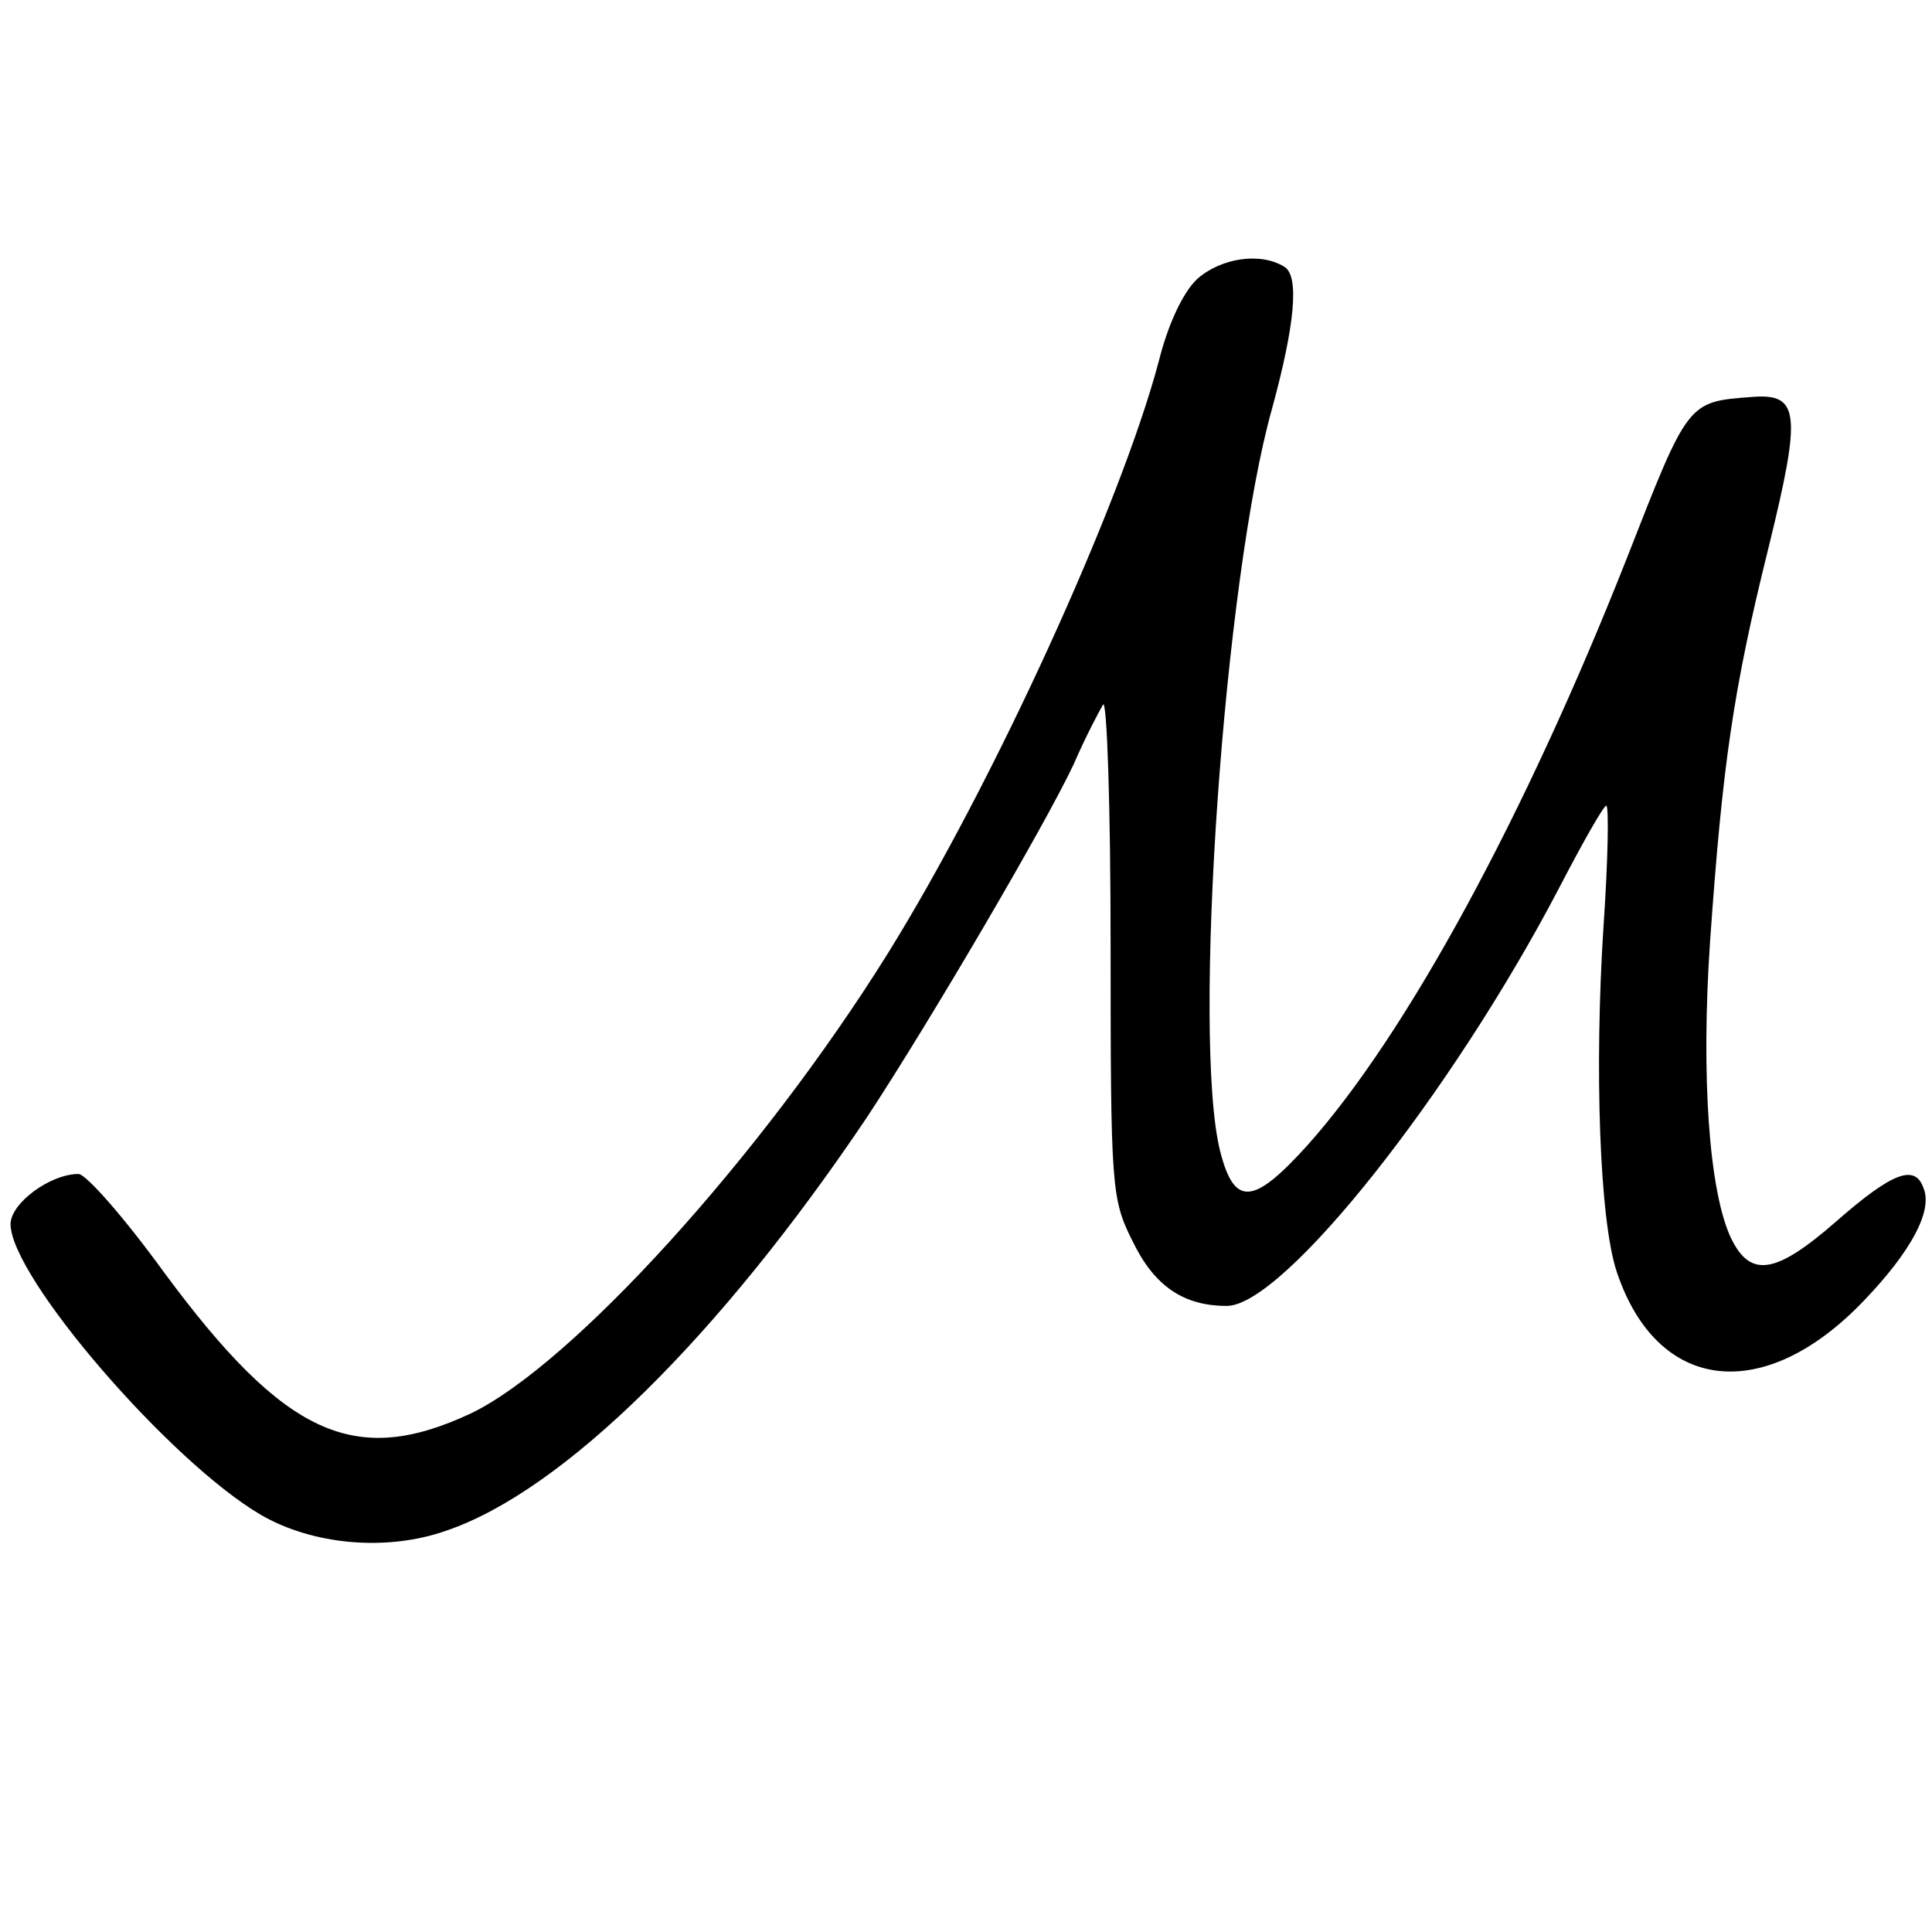 <?xml version="1.0" encoding="utf-8"?>
<!-- Generator: Adobe Illustrator 18.0.0, SVG Export Plug-In . SVG Version: 6.00 Build 0)  -->
<!DOCTYPE svg PUBLIC "-//W3C//DTD SVG 1.1//EN" "http://www.w3.org/Graphics/SVG/1.1/DTD/svg11.dtd">
<svg version="1.1" id="Layer_1" xmlns="http://www.w3.org/2000/svg" xmlns:xlink="http://www.w3.org/1999/xlink" x="0px" y="0px"
	 viewBox="0 0 640 640" enable-background="new 0 0 640 640" xml:space="preserve">
<path d="M396.6,92.4c-4.7,4.4-9.7,15-12.8,27.5C371.2,167.2,329,259.7,294,316c-41.9,67.2-104.8,136.4-138.2,152.3
	c-38.2,17.8-61.3,7.5-101.3-46.6c-13.1-18.1-26-32.8-28.5-32.8c-9.4,0-22.5,9.7-22.5,16.6c0,17.5,52.9,78.8,82.9,96.3
	c17.2,10,41.6,12.2,61.3,5.3c38.8-13.1,90.7-64.4,139.5-137c20.6-31.3,59.1-96.9,68.5-117c3.8-8.8,8.4-17.5,9.7-19.7
	c1.3-1.9,2.5,34.1,2.5,79.7c0,80.4,0.3,84.1,7.2,97.9c7.2,15,16.9,21.6,31.3,21.6c18.8,0,74.7-70.7,110.1-138.5
	c7.8-15,14.7-27.2,15.6-27.2s0.6,17.8-0.9,39.7c-3.1,47.8-1.3,97.9,4.4,114.8c13.4,40,48.8,44.1,81.9,9.4
	c15.6-16.3,22.8-29.7,19.7-37.2c-2.8-8.1-10.3-5.3-28.8,10.9c-20,17.5-28.5,19.1-35,5.6c-7.2-15.3-10-53.2-6.9-98.5
	c4.1-57.9,7.5-82.6,19.4-130.4c10.9-44.4,10.3-51-5.6-49.7c-21.3,1.6-21,1.3-41.3,53.2c-33.8,85.7-73.2,158.2-106,194.8
	c-17.8,19.7-24.1,20.3-28.8,1.9c-9.4-37.5,1.3-189.8,17.2-246.1c7.5-27.5,9.1-43.8,4.1-46.9C417.5,83.4,404.4,85.5,396.6,92.4z"/>
</svg>
